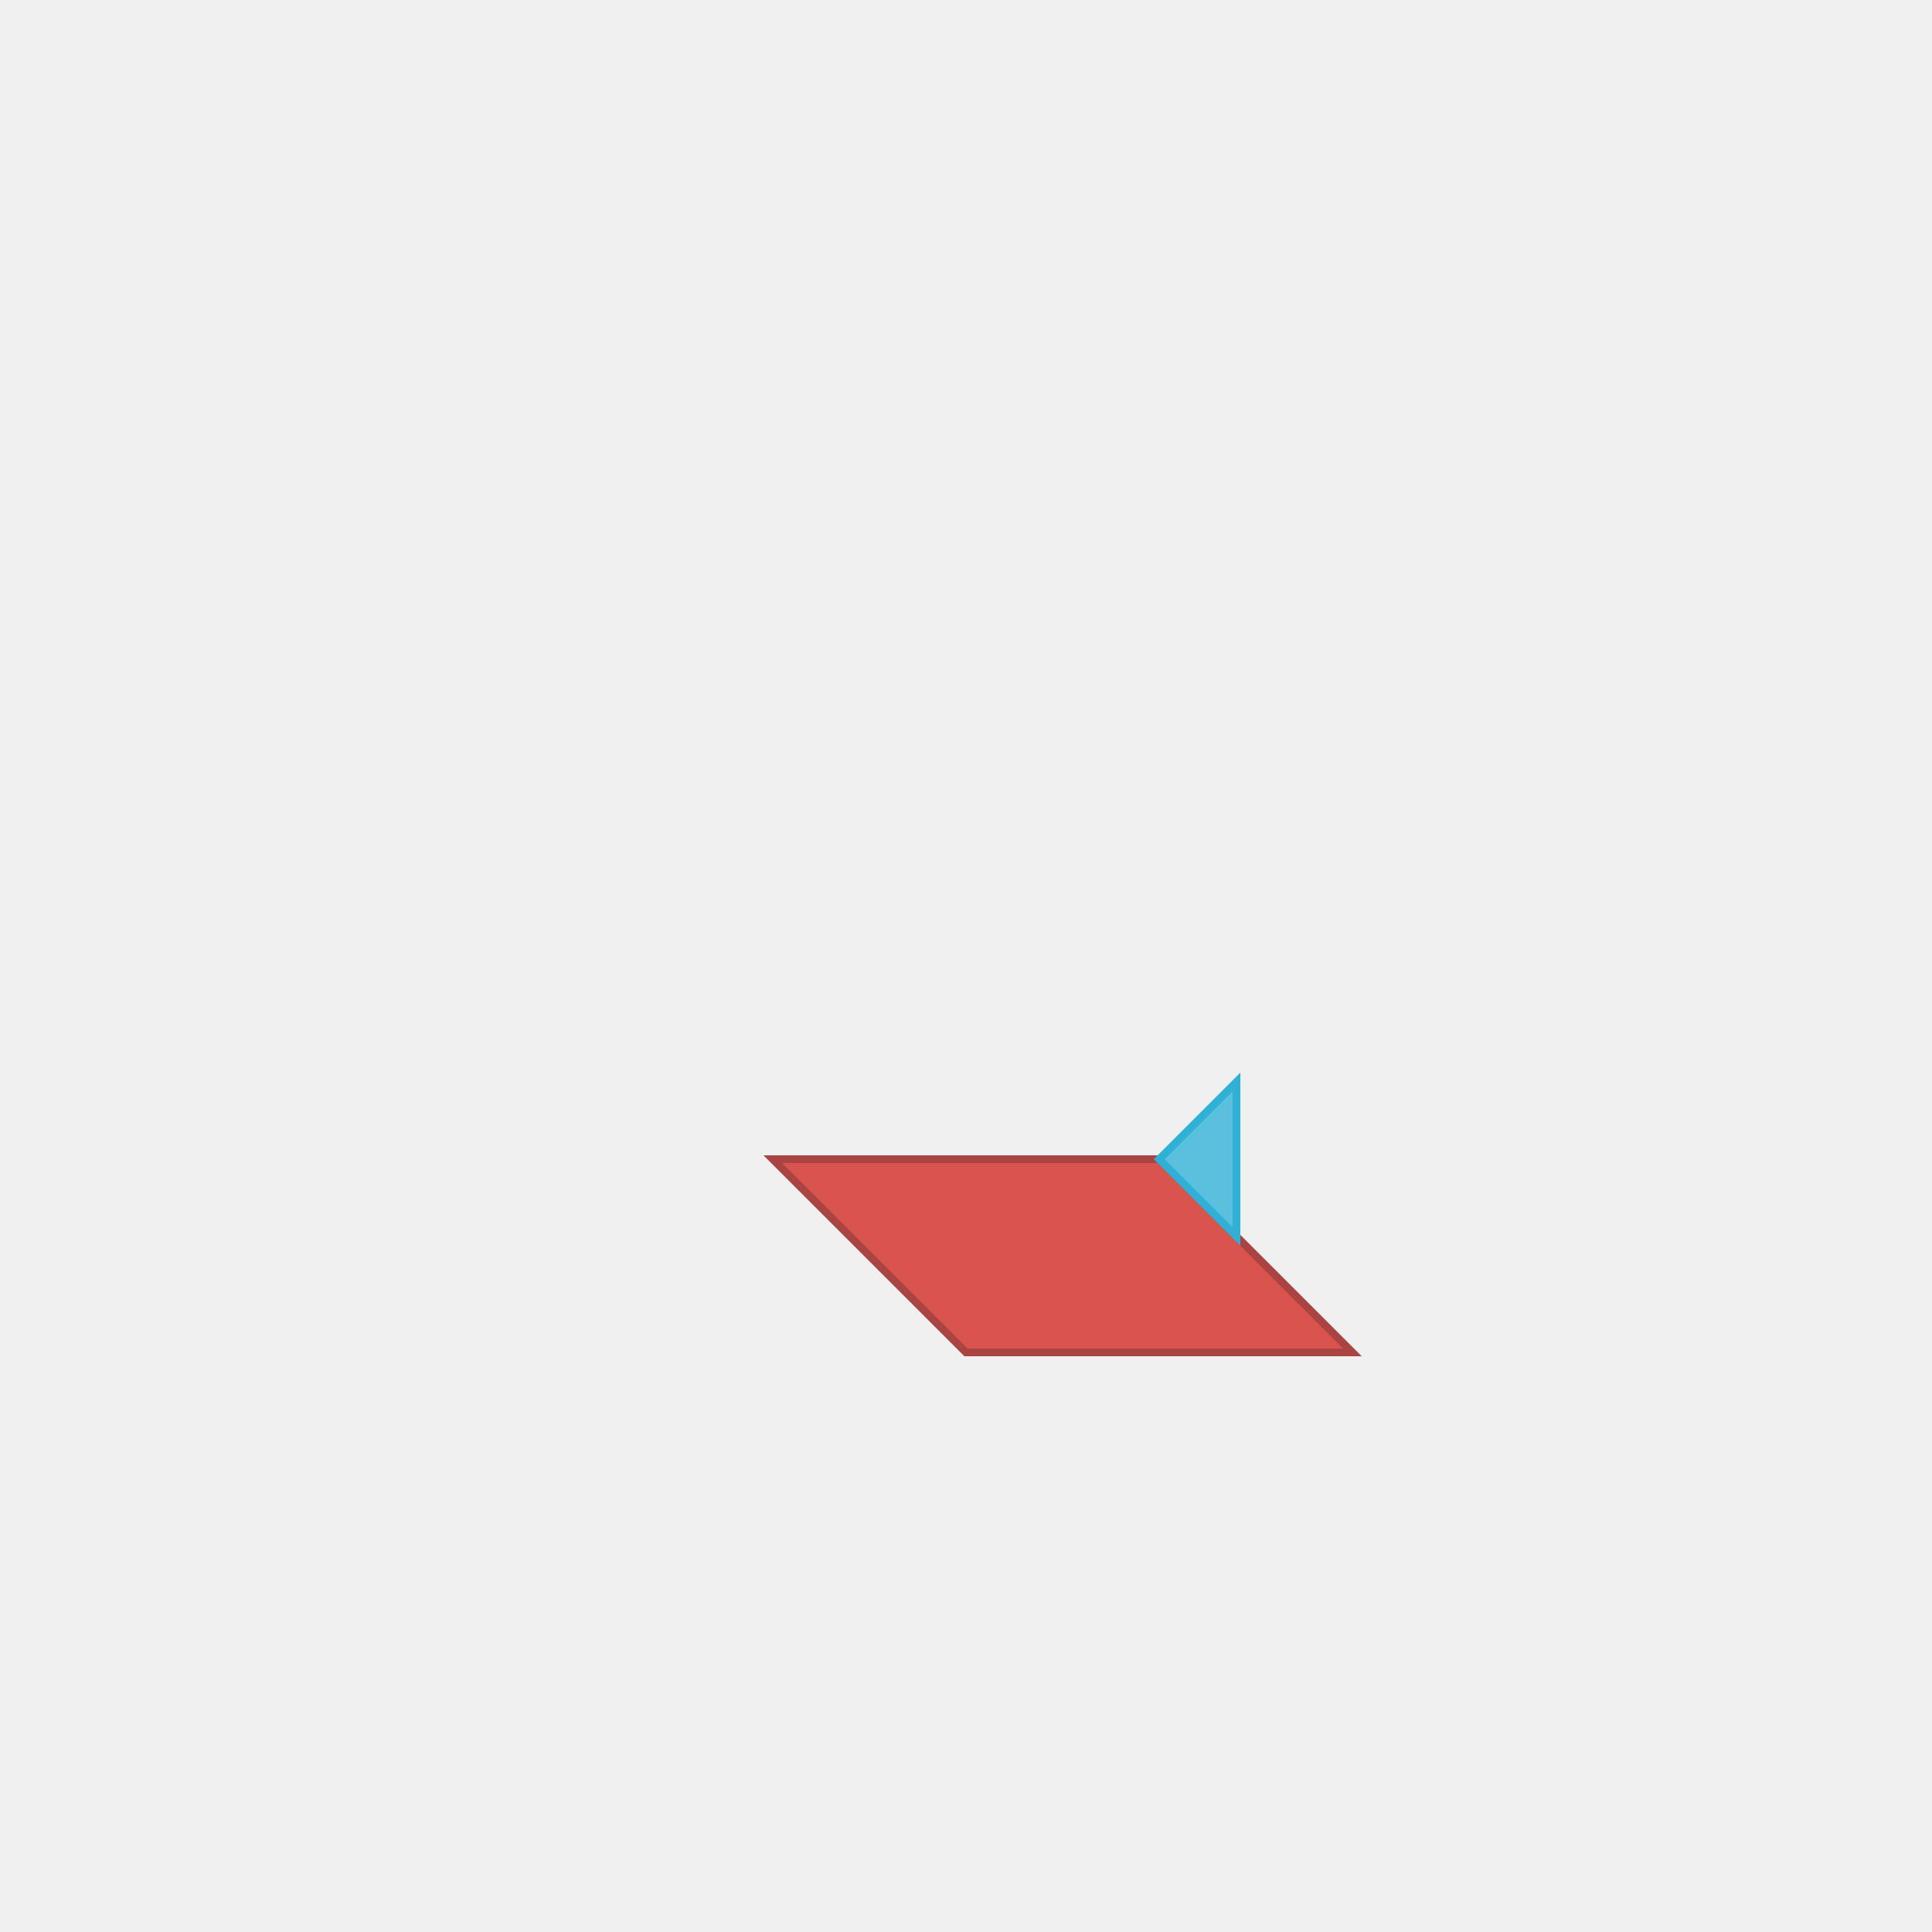 <!--

Generated by DrawGPT.
Free, open source, AI generated images in SVG, PNG, and HTML Canvas format.
https://drawgpt.ai

Created: 2024-02-03T15:20:24.233Z
Link: https://drawgpt.ai/prompt/160274/

-->
<svg xmlns="http://www.w3.org/2000/svg" xmlns:xlink="http://www.w3.org/1999/xlink" width="500" height="500"><defs/><g><rect fill="#f0f0f0" stroke="none" x="0" y="0" width="512" height="512"/><path fill="#d9534f" stroke="#a94442" paint-order="fill stroke markers" d=" M 200 300 L 300 300 L 350 350 L 250 350 Z" stroke-miterlimit="10" stroke-width="2" stroke-dasharray=""/><path fill="#5bc0de" stroke="#31b0d5" paint-order="fill stroke markers" d=" M 300 300 L 320 280 L 320 320 Z" stroke-miterlimit="10" stroke-width="2" stroke-dasharray=""/></g></svg>